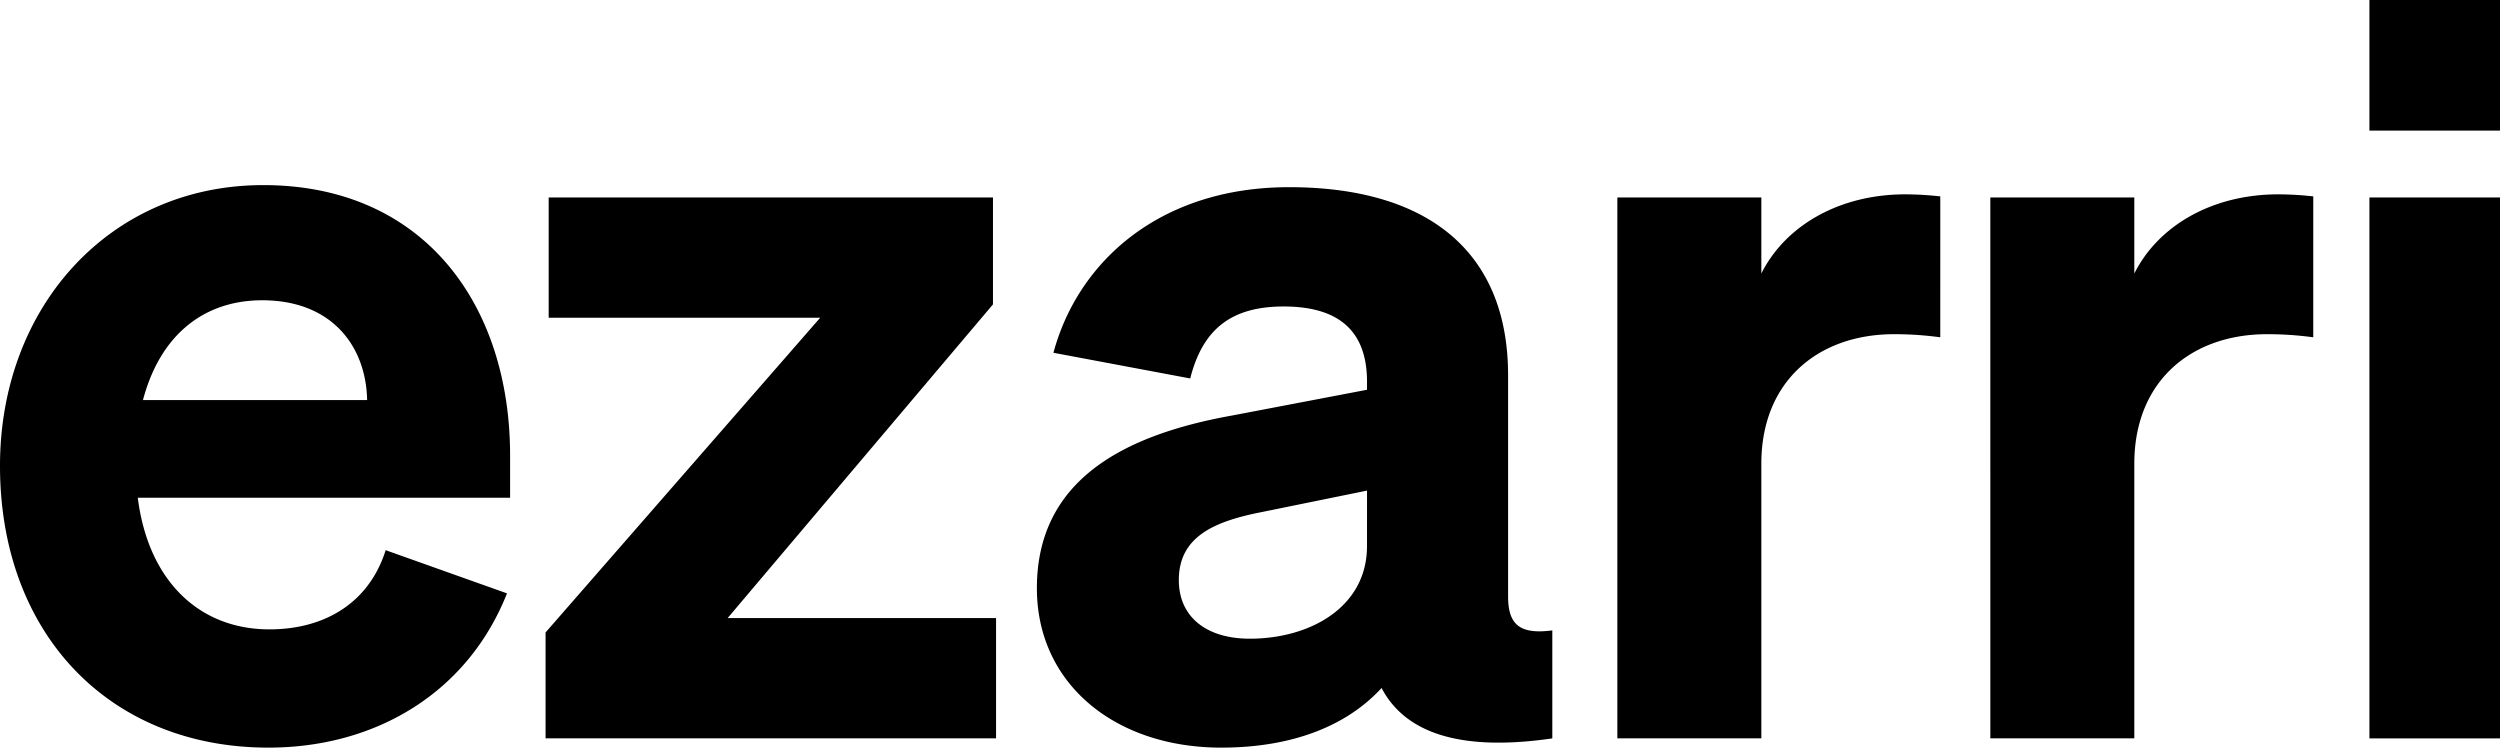 <svg xmlns="http://www.w3.org/2000/svg" width="133.694" height="39.981">
  <path d="M0 24.913C0 16.388 5.885 9.899 14.079 9.899c8.579 0 13.2 6.382 13.2 14.464v2.255H7.369c.55 4.4 3.245 7.039 7.039 7.039 2.97 0 5.335-1.43 6.216-4.235l6.489 2.31c-2.09 5.28-6.984 8.249-12.759 8.249C5.829 39.981 0 33.877 0 24.913zm7.645-3.52h11.988c-.055-2.86-1.869-5.335-5.61-5.335-3.082 0-5.444 1.811-6.378 5.335zM53.267 39.486H29.176v-5.664l14.686-16.83h-14.52v-6.433h23.76v5.719L38.913 33.052h14.354zM55.45 31.458c0-5.775 4.62-8.194 10.449-9.239l7.205-1.375v-.44c0-2.475-1.265-4.014-4.454-4.014-2.86 0-4.345 1.265-5 3.849l-7.315-1.374c1.32-4.9 5.719-8.855 12.6-8.855 7.314 0 11.714 3.354 11.714 10.064v11.824c0 1.54.659 2.035 2.365 1.814v5.775c-4.9.715-7.865-.275-9.13-2.695-1.87 2.035-4.784 3.189-8.579 3.189-5.672-.001-9.855-3.41-9.855-8.523zm17.655-5.222l-5.664 1.155c-2.53.5-4.4 1.32-4.4 3.63 0 1.98 1.484 3.135 3.794 3.135 3.245 0 6.269-1.7 6.269-4.949zM103.761 18.038a18.044 18.044 0 00-2.474-.166c-4.015 0-7.095 2.475-7.095 6.93v14.684h-7.7V10.559h7.7v4.069c1.266-2.53 4.125-4.235 7.7-4.235a17.174 17.174 0 011.87.11zM123.707 18.038a18.054 18.054 0 00-2.475-.166c-4.014 0-7.094 2.475-7.094 6.93v14.684h-7.7V10.559h7.7v4.069c1.265-2.53 4.125-4.235 7.7-4.235a17.182 17.182 0 011.87.11zM126.711 0h6.983v6.983h-6.983zM126.711 10.559h6.983v28.928h-6.983z"/>
</svg>
